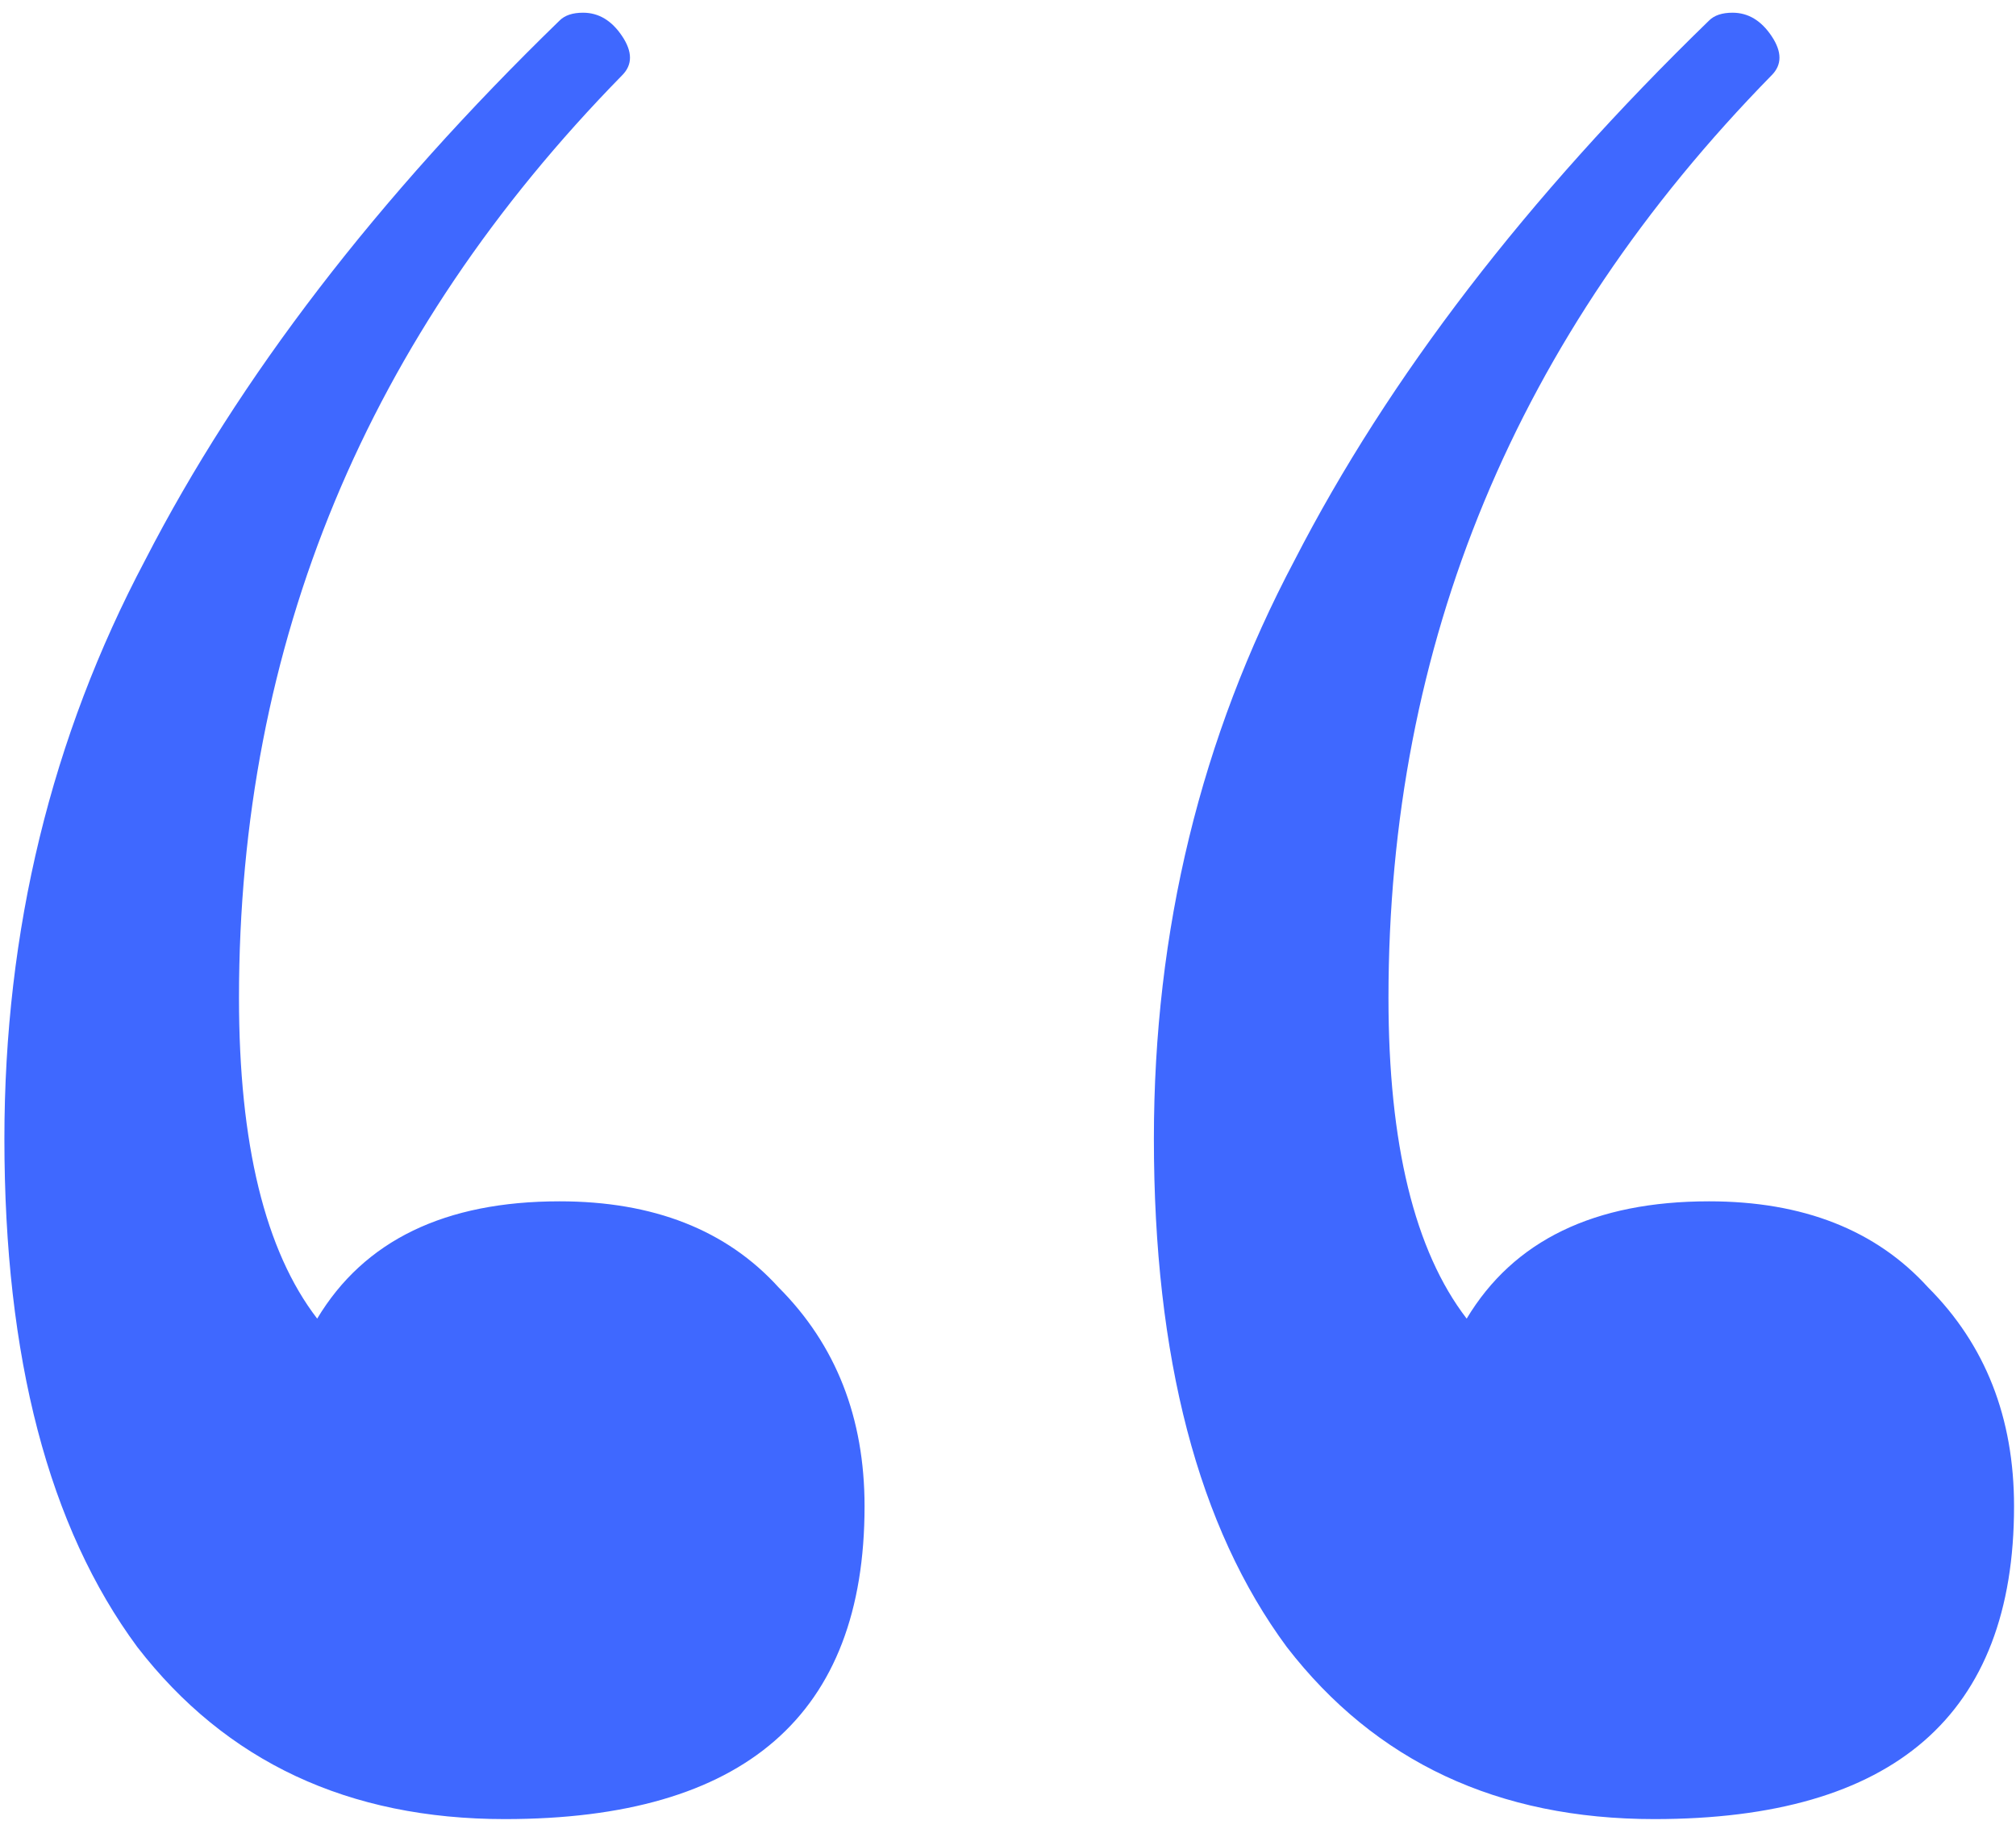 <?xml version="1.0" encoding="UTF-8"?> <svg xmlns="http://www.w3.org/2000/svg" width="33" height="30" viewBox="0 0 33 30" fill="none"> <path d="M9.16 19.664C10.696 19.664 11.891 20.133 12.744 21.072C13.683 22.011 14.152 23.205 14.152 24.656C14.152 28.069 12.189 29.776 8.264 29.776C5.704 29.776 3.699 28.837 2.248 26.96C0.797 24.997 0.072 22.224 0.072 18.64C0.072 15.227 0.84 12.069 2.376 9.168C3.912 6.181 6.173 3.237 9.16 0.336C9.245 0.251 9.373 0.208 9.544 0.208C9.8 0.208 10.013 0.336 10.184 0.592C10.355 0.848 10.355 1.061 10.184 1.232C6.003 5.499 3.912 10.533 3.912 16.336C3.912 18.725 4.339 20.475 5.192 21.584C5.96 20.304 7.283 19.664 9.16 19.664ZM27.976 19.664C29.512 19.664 30.707 20.133 31.56 21.072C32.499 22.011 32.968 23.205 32.968 24.656C32.968 28.069 31.005 29.776 27.08 29.776C24.52 29.776 22.515 28.837 21.064 26.96C19.613 24.997 18.888 22.224 18.888 18.64C18.888 15.227 19.656 12.069 21.192 9.168C22.728 6.181 24.989 3.237 27.976 0.336C28.061 0.251 28.189 0.208 28.36 0.208C28.616 0.208 28.829 0.336 29 0.592C29.171 0.848 29.171 1.061 29 1.232C24.819 5.499 22.728 10.533 22.728 16.336C22.728 18.725 23.155 20.475 24.008 21.584C24.776 20.304 26.099 19.664 27.976 19.664Z" fill="#3F68FF"></path> </svg> 